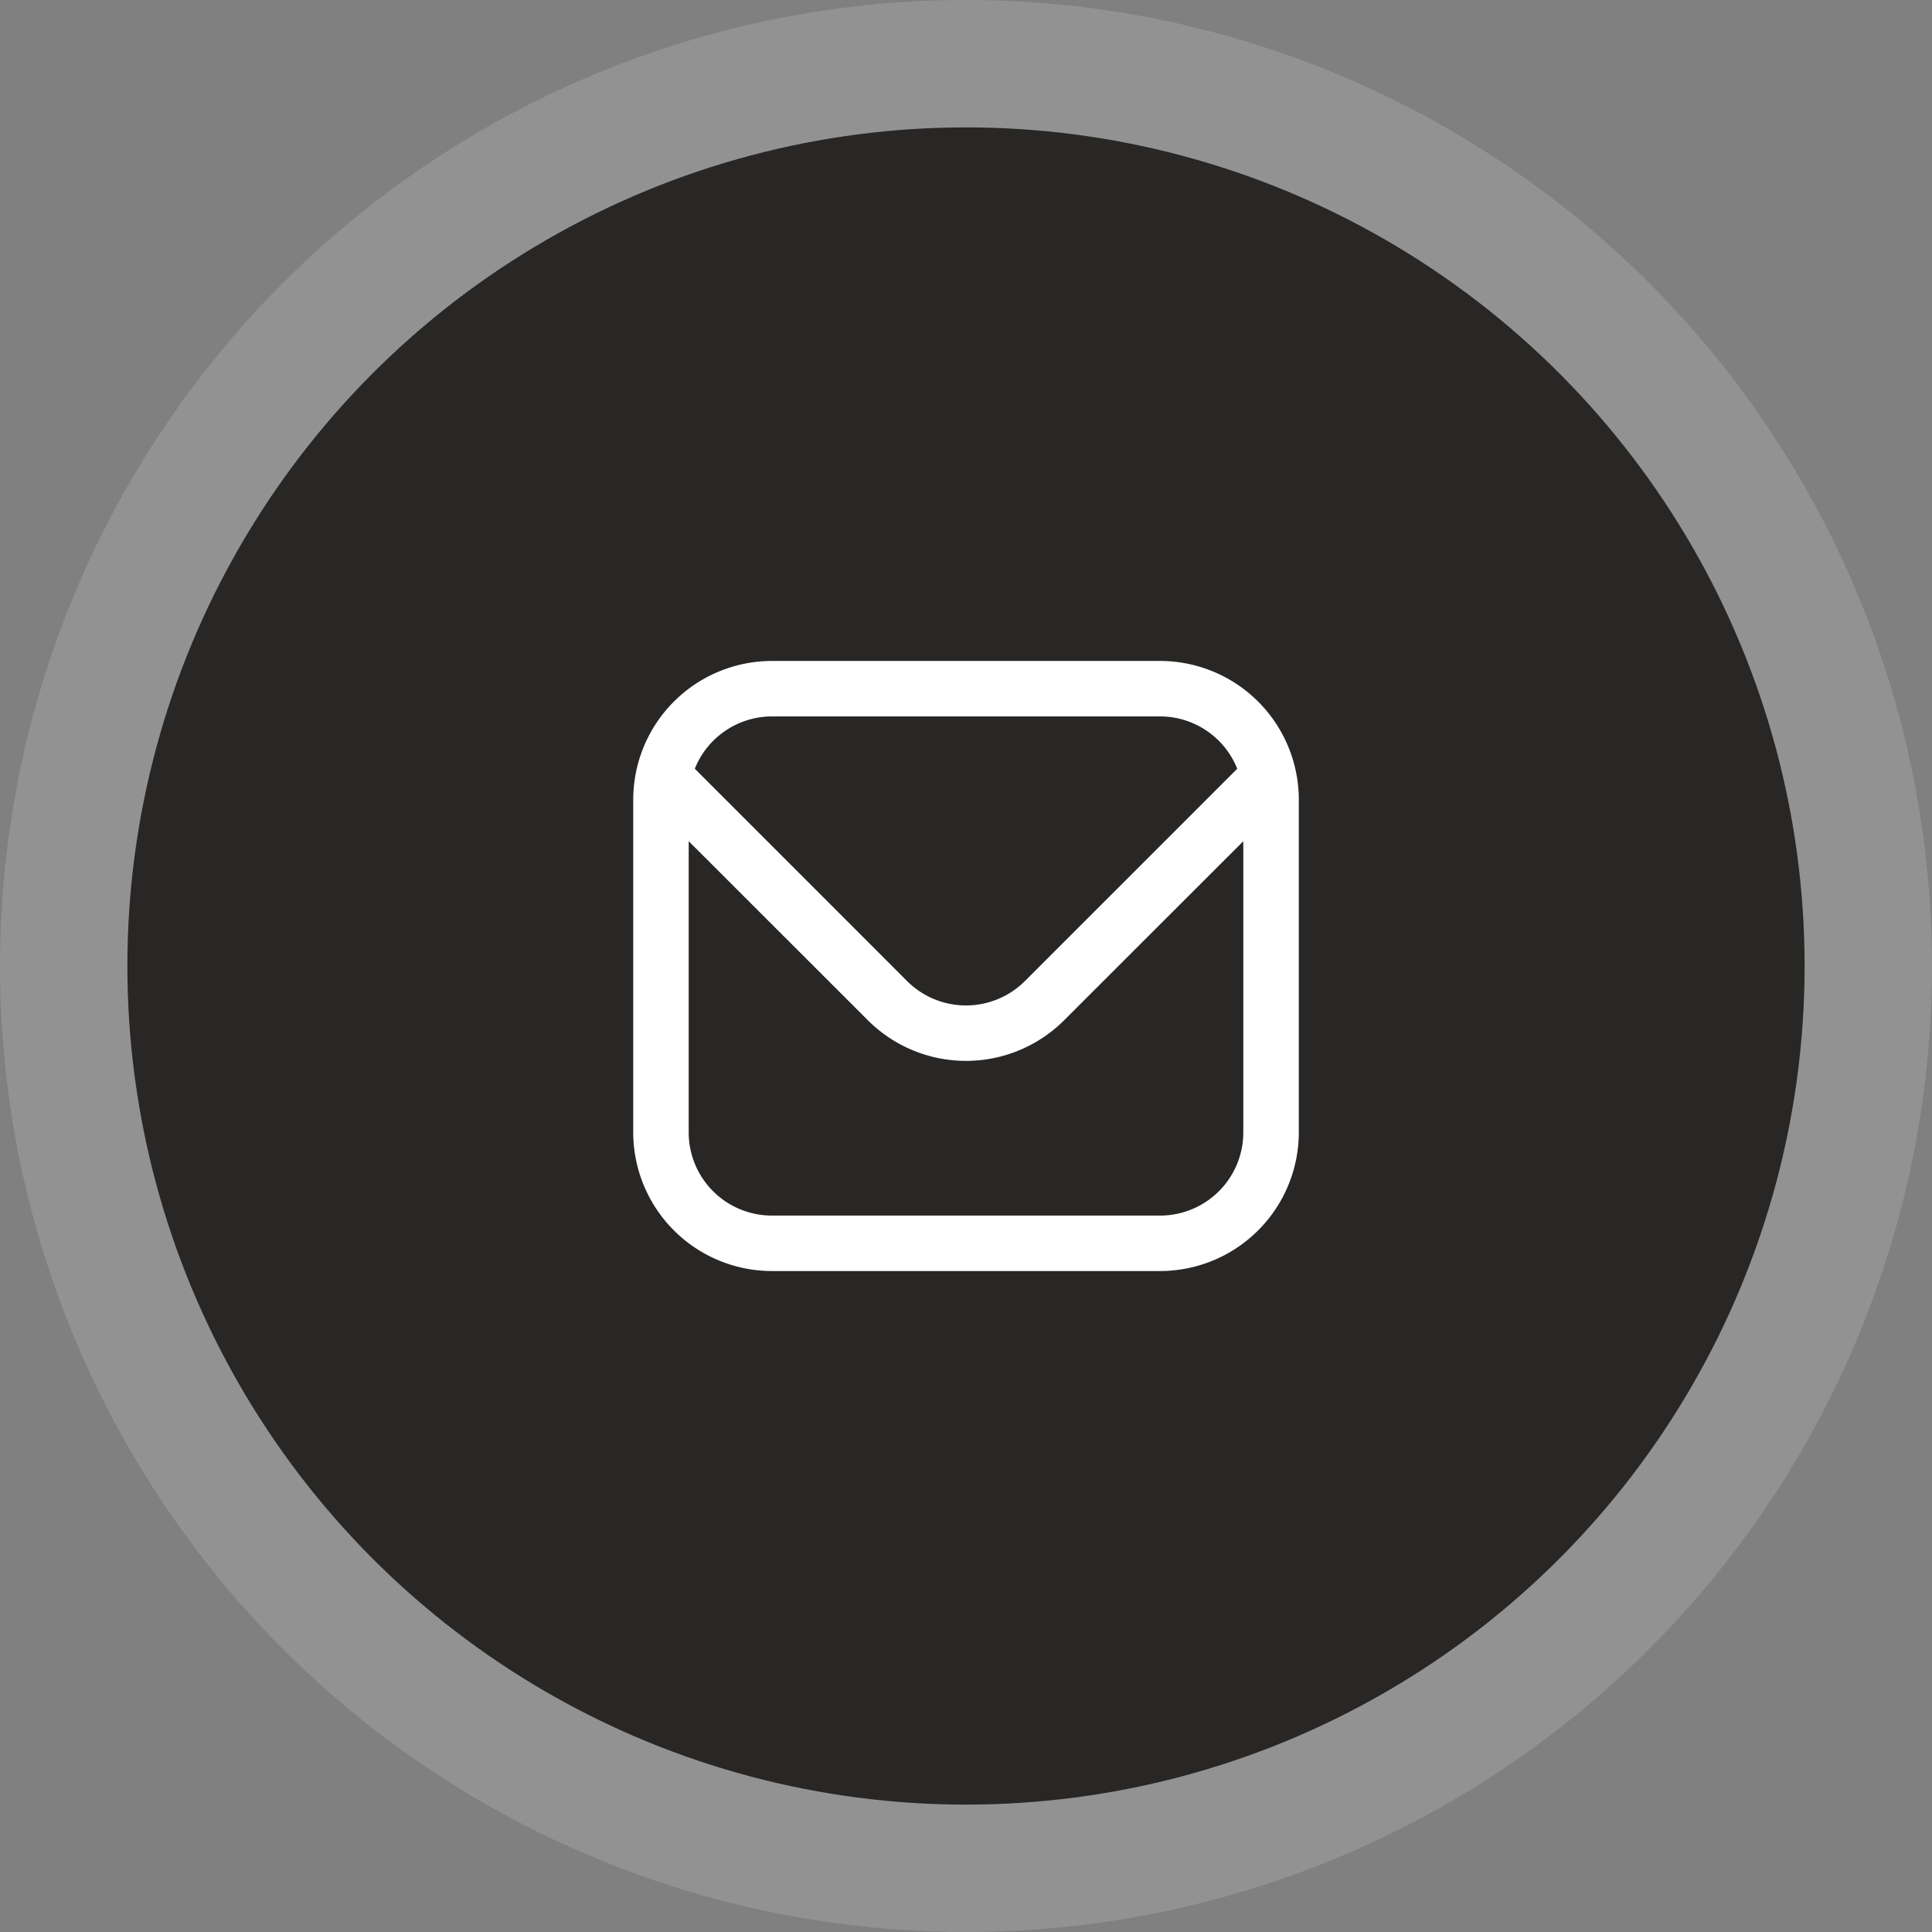 <svg xmlns="http://www.w3.org/2000/svg" width="182" height="182" viewBox="0 0 182 182">
  <rect x="0" y="0" width="182" height="182" fill="#808080" stroke="none"/>
  <g id="mail" transform="translate(-426 -451)">
    <circle id="Ellipse_529" data-name="Ellipse 529" cx="91" cy="91" r="91" transform="translate(426 451)" fill="#929292"/>
    <circle id="Ellipse_528" data-name="Ellipse 528" cx="79" cy="79" r="79" transform="translate(438 463)" fill="#292626"/>
    <path id="envelope" d="M49.634,1H13.062A13.077,13.077,0,0,0,0,14.062V45.409A13.077,13.077,0,0,0,13.062,58.471H49.634A13.077,13.077,0,0,0,62.7,45.409V14.062A13.077,13.077,0,0,0,49.634,1ZM13.062,6.225H49.634A7.837,7.837,0,0,1,56.9,11.154L36.891,31.162a7.855,7.855,0,0,1-11.087,0L5.8,11.154a7.837,7.837,0,0,1,7.262-4.929ZM49.634,53.246H13.062a7.837,7.837,0,0,1-7.837-7.837V17.98L22.111,34.855a13.08,13.08,0,0,0,18.474,0L57.471,17.98V45.409A7.837,7.837,0,0,1,49.634,53.246Z" transform="translate(485.652 512.264)" fill="#fff"/>
  </g>
</svg>
